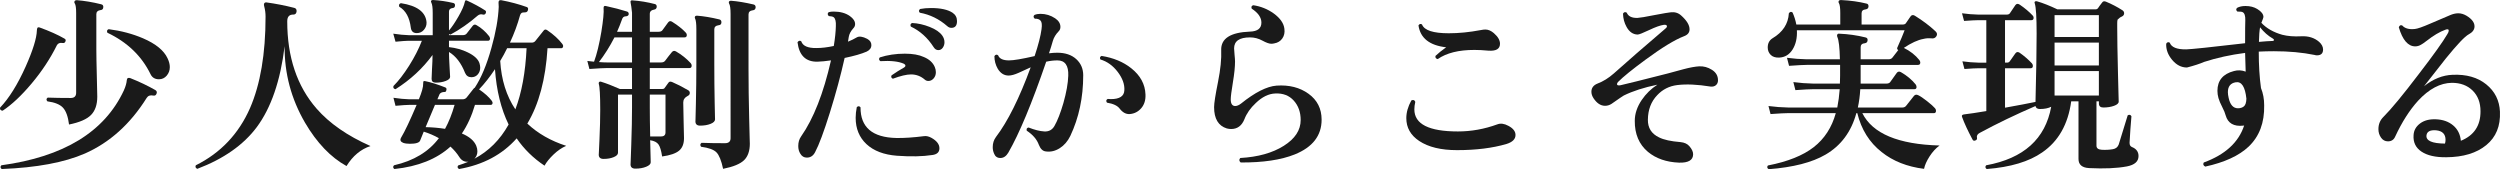 <?xml version="1.0" encoding="UTF-8"?><svg id="_レイヤー_2" xmlns="http://www.w3.org/2000/svg" width="267.41" height="18.1" viewBox="0 0 267.41 18.1"><defs><style>.cls-1{fill:#1a1a1a;stroke-width:0px;}</style></defs><g id="_レイヤー_2-2"><path class="cls-1" d="M7.004,4.42c-.053.146-.153.207-.3.18-.293-.053-.5.027-.62.24-.707,1.427-1.607,2.79-2.7,4.09s-2.126,2.27-3.1,2.91c-.213-.014-.307-.12-.28-.32.973-1.026,1.887-2.493,2.74-4.399.773-1.733,1.173-3.021,1.2-3.86,0-.12.02-.213.06-.28.04-.066.12-.08.24-.04,1.066.387,1.946.78,2.64,1.181.133.066.173.166.12.3ZM16.745,10.02c-.067.174-.187.24-.36.2-.32-.066-.553.02-.7.26-1.747,2.787-3.947,4.767-6.6,5.94-2.2.96-5.167,1.513-8.9,1.66-.16-.12-.173-.254-.04-.4,6.667-.907,11.033-3.573,13.1-8,.187-.413.293-.786.32-1.12.027-.213.153-.28.38-.2.973.387,1.867.813,2.68,1.28.146.094.187.22.12.38ZM11.045.8c-.013.173-.113.267-.3.28-.293.04-.44.187-.44.439v3.76c0,.614.017,1.554.05,2.82s.05,2.014.05,2.24c0,.854-.223,1.507-.67,1.96s-1.23.793-2.35,1.02c-.106-.84-.32-1.437-.64-1.79-.32-.353-.88-.583-1.68-.689-.133-.16-.12-.293.04-.4.707.027,1.526.04,2.46.04.387,0,.58-.187.58-.56V1.399c0-.533-.047-.873-.14-1.02-.067-.094-.073-.181-.02-.26.04-.067.113-.101.22-.101.84.067,1.713.214,2.62.44.173.04.247.153.22.34ZM17.924,6.239c.16.334.24.647.24.94,0,.347-.11.65-.33.91-.22.26-.497.39-.83.39-.427,0-.727-.18-.9-.54-.947-1.946-2.487-3.427-4.62-4.439-.08-.187-.033-.313.14-.38,1.333.173,2.56.5,3.68.979,1.36.587,2.233,1.3,2.62,2.14Z"/><path class="cls-1" d="M39.625,15.62c-1.04.347-1.894,1.06-2.56,2.14-1.693-.934-3.173-2.48-4.44-4.64-1.48-2.547-2.207-5.273-2.18-8.181-.453,3.707-1.447,6.594-2.98,8.66-1.427,1.907-3.547,3.394-6.36,4.46-.187-.08-.24-.207-.16-.38,2.653-1.32,4.587-3.36,5.8-6.12,1.106-2.547,1.66-5.807,1.66-9.78,0-.373-.047-.732-.14-1.08-.04-.133-.047-.232-.02-.3.04-.106.126-.153.26-.14.987.134,1.973.327,2.96.58.187.04.273.167.26.38-.027.227-.14.34-.34.34-.44-.013-.66.227-.66.72,0,3.827,1.046,6.94,3.14,9.341,1.373,1.573,3.293,2.906,5.76,4Z"/><path class="cls-1" d="M60.565,15.6c-.467.2-.917.507-1.35.92s-.757.813-.97,1.2c-1.2-.8-2.193-1.773-2.98-2.92-1.534,1.733-3.587,2.826-6.16,3.28-.173-.107-.207-.233-.1-.381.373-.119.74-.253,1.1-.399-.414.04-.74-.13-.98-.51-.24-.381-.553-.75-.94-1.11-1.467,1.333-3.467,2.133-6,2.4-.16-.12-.173-.254-.04-.4,2.106-.48,3.707-1.446,4.8-2.9-.493-.279-1.033-.513-1.62-.699-.2.479-.327.793-.38.939-.08.24-.447.36-1.1.36-.293,0-.534-.033-.72-.101-.293-.12-.367-.307-.22-.56.4-.667.953-1.833,1.66-3.5h-.78c-.267,0-.76.033-1.48.1l-.22-.859c.613.093,1.173.146,1.68.16h1.04c.32-.773.473-1.334.46-1.681,0-.106.01-.183.03-.229s.083-.057.19-.03c.6.12,1.32.347,2.16.68.106.054.14.147.1.28-.027.146-.094.214-.2.2-.24,0-.414.073-.52.22,0,.014-.08.2-.24.561h2.7c.173,0,.313-.061.42-.181.2-.267.447-.58.74-.939.04-.054.086-.094.14-.12.693-1.054,1.287-2.474,1.78-4.26.467-1.653.727-3.113.78-4.381,0-.146-.007-.3-.02-.46,0-.106.023-.18.07-.22.046-.04.117-.053.21-.04.987.187,1.907.434,2.76.74.12.054.153.167.1.34-.04.134-.127.207-.26.22-.213,0-.354.023-.42.07-.067.047-.12.13-.16.25-.267.974-.627,1.947-1.08,2.92h2.32c.173,0,.306-.06.4-.18.253-.32.546-.687.88-1.101.106-.146.24-.159.4-.04.667.454,1.2.94,1.6,1.46.08.107.106.207.08.301-.027.106-.094.159-.2.159h-1.46c-.2,3.308-.92,5.994-2.16,8.061,1.12,1.054,2.507,1.847,4.16,2.38ZM52.325,3.88c.08.12.106.227.08.319-.027.107-.093.16-.2.16h-4.18v.681c.733.08,1.4.267,2,.56.693.333,1.113.72,1.26,1.16.053.173.08.333.08.479,0,.28-.087.521-.26.721-.173.199-.4.3-.68.3-.32,0-.547-.153-.68-.46-.414-1.054-.987-1.8-1.72-2.24,0,.373.02.896.06,1.57.04.673.06,1.037.06,1.09,0,.174-.157.32-.47.439-.313.12-.663.181-1.05.181-.307,0-.46-.134-.46-.4,0-.04.013-.366.04-.979.04-.667.06-1.193.06-1.58-1.054,1.439-2.374,2.66-3.96,3.66-.2-.04-.273-.153-.22-.341.546-.546,1.106-1.272,1.68-2.18.573-.906,1.026-1.793,1.36-2.66h-1.42c-.227,0-.693.034-1.4.101l-.24-.86c.613.094,1.16.146,1.64.16h2.58V1.42c0-.573-.047-.947-.14-1.12-.053-.08-.06-.153-.02-.22.026-.054.086-.08.18-.08.72.04,1.446.146,2.18.319.146.04.207.141.18.301-.014.146-.093.227-.24.239-.267.027-.4.153-.4.38v2.021c.293-.333.63-.83,1.01-1.49.38-.66.61-1.189.69-1.59.013-.066.04-.113.08-.14.04-.014.086-.007.14.02.707.32,1.36.674,1.96,1.061.093.066.107.173.04.319-.067.107-.16.147-.28.12-.213-.066-.407-.026-.58.12-.92.8-1.887,1.474-2.9,2.02-.067-.013-.12-.032-.16-.06v.12h1.48c.187,0,.327-.061.42-.18.173-.227.387-.5.64-.82.12-.146.26-.167.42-.061.493.28.94.674,1.34,1.181ZM45.625,2.38c.013.307-.08.576-.28.81-.2.233-.454.351-.76.351-.374,0-.587-.187-.64-.561-.133-1.106-.547-1.859-1.24-2.26-.067-.2-.007-.326.18-.38,1.733.267,2.647.946,2.74,2.04ZM48.625,11.22h-2.1c-.387.894-.72,1.687-1,2.38.707.014,1.4.073,2.08.18.4-.732.74-1.586,1.02-2.56ZM54.404,13.319c-.813-1.666-1.3-3.64-1.46-5.92-.547.827-1.113,1.547-1.7,2.16.586.4,1.033.8,1.34,1.2.08.094.113.193.1.3-.027.107-.093.16-.2.16h-1.68c-.347,1.174-.813,2.193-1.4,3.06.8.334,1.313.773,1.54,1.32.08.2.12.394.12.58,0,.32-.107.587-.32.8,1.533-.812,2.753-2.033,3.66-3.66ZM56.325,5.159h-2.08c-.227.468-.474.921-.74,1.36.12,2.014.66,3.74,1.62,5.18.68-1.786,1.08-3.966,1.2-6.54Z"/><path class="cls-1" d="M73.884,6.76c.067.08.1.167.1.26,0,.174-.08.26-.24.26h-4.24v2.24h1.34c.12,0,.2-.033.24-.1s.18-.261.42-.58c.08-.12.213-.141.4-.061.507.214,1.08.507,1.72.88.106.067.16.16.16.28,0,.147-.074.254-.22.32-.32.16-.48.394-.48.7,0,.333.013,1.029.04,2.09.026,1.06.04,1.637.04,1.729,0,.601-.177,1.047-.53,1.341-.353.293-.957.5-1.81.619-.094-.626-.224-1.057-.39-1.29-.167-.232-.463-.383-.89-.449l.06,2.359c0,.187-.164.347-.49.48-.327.133-.71.2-1.15.2-.347,0-.52-.154-.52-.46,0,.119.027-.591.08-2.131s.08-2.856.08-3.949v-1.38h-1.5v6.22c0,.187-.153.343-.46.47-.307.127-.667.19-1.08.19-.347,0-.52-.153-.52-.46,0,.093.027-.46.08-1.66s.08-2.24.08-3.12c0-1.561-.054-2.493-.16-2.8-.013-.08.003-.144.05-.19.046-.047.11-.057.19-.03.6.188,1.273.447,2.02.78h1.3v-2.24h-2.64c-.333,0-.973.034-1.92.101l-.22-.86c.187.014.426.04.72.08.293-.786.553-1.854.78-3.2.2-1.227.28-2.08.24-2.56,0-.08.017-.137.05-.17.033-.033.09-.043.17-.03.866.187,1.633.387,2.3.6.133.054.187.16.16.32-.04.12-.153.184-.34.19-.187.007-.313.123-.38.35-.147.413-.32.847-.52,1.3h1.6V1.359c0-.04-.027-.26-.08-.66-.067-.359-.093-.546-.08-.56.027-.08.093-.113.2-.1.8.053,1.606.187,2.42.399.133.04.193.147.18.32-.027.146-.107.233-.24.26-.333.054-.5.207-.5.46v1.92h.94c.2,0,.34-.06.42-.18.146-.213.346-.486.6-.82.12-.16.267-.18.44-.06.6.373,1.08.753,1.44,1.14.08.08.12.167.12.26,0,.174-.08.261-.24.261h-3.72v2.68h1.22c.187,0,.327-.06.42-.18.267-.36.506-.667.72-.92.12-.147.266-.174.44-.08.6.347,1.126.767,1.58,1.26ZM67.605,6.68v-2.68h-1.88c-.494.96-1.047,1.84-1.66,2.64.333.027.626.04.88.04h2.66ZM71.185,10.12h-1.68v1.38c0,.88.013,1.913.04,3.1h1.14c.333,0,.5-.146.5-.44v-4.039ZM77.165,2.42c-.014.173-.113.267-.3.279-.307.04-.46.188-.46.44v3.7c0,1.467.013,2.854.04,4.16.027,1.347.04,1.933.04,1.76,0,.2-.16.363-.48.49-.32.127-.693.189-1.12.189-.333,0-.5-.153-.5-.46,0,.2.017-.416.05-1.85.033-1.434.05-2.87.05-4.311v-3.699c0-.587-.047-.967-.14-1.141-.04-.08-.04-.153,0-.22.04-.054.106-.08.2-.08.72.054,1.52.187,2.4.4.16.04.233.153.22.34ZM80.825.819c-.027.174-.127.268-.3.28-.307.04-.46.187-.46.44v5.899c0,1.601.023,3.354.07,5.26.047,1.907.07,2.794.07,2.66,0,.787-.207,1.38-.62,1.78-.414.4-1.16.707-2.24.92-.187-.88-.424-1.467-.71-1.76s-.836-.493-1.65-.601c-.12-.173-.1-.312.06-.42.747.027,1.58.04,2.5.04.4,0,.6-.18.6-.54V1.52c0-.6-.053-.979-.16-1.14-.04-.094-.04-.167,0-.221.04-.053.107-.079.2-.079.707.053,1.513.187,2.42.399.16.04.233.153.22.34Z"/><path class="cls-1" d="M92.765,4.159c.293.16.44.381.44.66,0,.308-.167.54-.5.7-.547.24-1.333.467-2.36.68-.414,1.854-.94,3.804-1.58,5.851-.64,2.047-1.167,3.457-1.58,4.229-.2.387-.494.58-.88.58-.307,0-.54-.14-.7-.42-.147-.227-.22-.5-.22-.819,0-.4.1-.74.3-1.021,1.333-1.906,2.4-4.62,3.2-8.14-.547.08-1.027.127-1.44.14-1.253.027-1.967-.667-2.14-2.08.12-.173.253-.206.4-.1.16.493.7.733,1.62.72.56,0,1.18-.073,1.86-.22.133-.813.207-1.514.22-2.101.027-.52-.053-.847-.24-.979-.093-.066-.267-.106-.52-.12-.147-.16-.147-.3,0-.42.16-.04.333-.061.52-.061.707,0,1.287.16,1.74.48.374.267.56.554.56.86,0,.173-.067.326-.2.46-.267.293-.427.6-.48.92-.014.133-.04.3-.08.5.36-.146.673-.301.94-.46.253-.146.626-.094,1.12.159ZM99.725,16.58c-1.04.159-2.3.187-3.78.079-1.4-.106-2.487-.52-3.26-1.239-.773-.721-1.16-1.66-1.16-2.82,0-.36.04-.74.12-1.14.146-.134.28-.127.4.02-.013,2.134,1.267,3.227,3.84,3.28.827.014,1.82-.054,2.98-.2.24-.026.493.033.76.18.573.32.86.693.86,1.12,0,.414-.253.653-.76.721ZM99.984,7.159c.08.188.12.374.12.561,0,.267-.08.49-.24.67-.16.18-.347.27-.56.27-.147,0-.273-.046-.38-.14-.427-.373-.92-.56-1.48-.56-.467,0-1.113.153-1.94.46-.173-.08-.22-.2-.14-.36.48-.333.926-.613,1.34-.84.093-.053.14-.12.14-.2s-.054-.146-.16-.2c-.56-.253-1.4-.347-2.52-.279-.16-.12-.18-.254-.06-.4.827-.267,1.72-.4,2.68-.4.84,0,1.52.12,2.04.36.573.24.96.594,1.16,1.06ZM100.785,3.8c.16.227.24.467.24.72,0,.214-.06.407-.18.58-.12.174-.28.26-.48.26s-.367-.106-.5-.319c-.64-1-1.454-1.733-2.44-2.2-.08-.187-.033-.313.14-.38.613.026,1.24.167,1.88.42.64.253,1.087.56,1.34.92ZM101.765,2.979c-.16,0-.307-.06-.44-.18-.867-.76-1.847-1.24-2.94-1.44-.133-.146-.12-.279.04-.399.347-.066.733-.101,1.16-.101,1.026,0,1.793.167,2.3.5.32.214.48.514.48.9,0,.479-.2.72-.6.72Z"/><path class="cls-1" d="M115.865,8.06c0,2.373-.46,4.533-1.38,6.48-.28.573-.657,1.01-1.13,1.31-.474.3-.963.417-1.47.35-.333-.026-.586-.26-.76-.699-.213-.587-.647-1.094-1.3-1.521-.054-.2.013-.312.2-.34.64.254,1.2.394,1.68.42.48.027.84-.166,1.08-.58.333-.586.653-1.406.96-2.46.32-1.133.493-2.106.52-2.92.04-1.093-.347-1.64-1.16-1.64-.387,0-.787.047-1.2.14-1.533,4.467-2.887,7.714-4.06,9.74-.227.373-.507.56-.84.56s-.56-.16-.68-.479c-.094-.214-.14-.44-.14-.681,0-.413.113-.772.34-1.08,1.267-1.666,2.507-4.152,3.72-7.46-.427.2-.857.397-1.29.591-.434.193-.79.29-1.07.29-.48,0-.867-.24-1.16-.721-.24-.413-.36-.866-.36-1.359.12-.174.253-.2.4-.08.133.359.52.54,1.16.54.493,0,1.407-.153,2.74-.46.4-1.2.646-2.16.74-2.88.067-.467.03-.773-.11-.921-.14-.146-.343-.213-.61-.199-.16-.134-.173-.267-.04-.4.187-.08.4-.12.64-.12.573,0,1.1.16,1.58.48.373.253.56.56.56.92,0,.187-.06.34-.18.46-.32.333-.53.68-.63,1.04-.1.359-.237.8-.41,1.319.32-.04.613-.06.88-.06.853,0,1.53.227,2.03.68.5.454.75,1.034.75,1.74ZM122.525,10.1c.027.6-.124,1.09-.45,1.47-.327.38-.737.59-1.23.63-.4.027-.76-.166-1.08-.579-.24-.32-.693-.533-1.36-.641-.12-.173-.093-.307.08-.399.107.013.22.02.34.02.933,0,1.413-.313,1.44-.94.04-.64-.197-1.296-.71-1.97-.514-.673-1.13-1.116-1.85-1.33-.094-.173-.054-.3.12-.38,1.267.2,2.326.641,3.18,1.32.973.773,1.48,1.707,1.52,2.8Z"/><path class="cls-1" d="M141.365,12.8c0,1.707-.96,2.946-2.88,3.72-1.467.587-3.393.873-5.78.86-.173-.16-.187-.32-.04-.48,1.893-.106,3.443-.54,4.65-1.3,1.207-.76,1.81-1.68,1.81-2.76,0-.84-.247-1.533-.74-2.08s-1.153-.8-1.98-.76c-.707.026-1.4.366-2.08,1.02-.574.533-.98,1.113-1.22,1.74-.28.693-.753,1.04-1.42,1.04-.147,0-.3-.021-.46-.061-.907-.279-1.36-1.04-1.36-2.279,0-.413.14-1.313.42-2.7.267-1.333.38-2.467.34-3.4-.04-1.239.986-1.899,3.08-1.979.813-.026,1.22-.347,1.22-.96,0-.547-.347-1.047-1.04-1.5-.066-.2-.007-.32.18-.36.8.12,1.527.413,2.18.88.693.507,1.073,1.054,1.14,1.641.053.399-.02.743-.22,1.029-.2.287-.487.464-.86.53-.12.027-.227.04-.32.04-.227,0-.547-.113-.96-.34-.414-.227-.854-.34-1.32-.34-1.133,0-1.7.394-1.7,1.18,0,.146.017.377.05.69.033.312.05.55.05.71,0,.573-.077,1.319-.23,2.239s-.23,1.521-.23,1.801c0,.479.16.72.48.72.187,0,.393-.087.62-.26,1.493-1.2,2.76-1.841,3.8-1.921,1.347-.093,2.487.197,3.42.87.933.674,1.4,1.598,1.4,2.771Z"/><path class="cls-1" d="M161.345,13.46c.506.267.76.593.76.979,0,.44-.32.76-.96.96-1.493.44-3.261.66-5.3.66-1.707,0-3.054-.326-4.04-.979-.92-.613-1.38-1.427-1.38-2.44,0-.613.18-1.246.54-1.9.213-.093.354-.04.42.16-.066.28-.1.547-.1.8,0,1.574,1.553,2.36,4.66,2.36,1.427,0,2.834-.253,4.221-.76.346-.133.739-.08,1.18.16ZM159.805,3.56c.427.373.64.747.64,1.12,0,.547-.406.793-1.22.74-.573-.054-1.08-.08-1.521-.08-1.68,0-2.986.327-3.919.979-.2-.04-.28-.152-.24-.34.307-.293.687-.6,1.14-.92-1.773-.2-2.76-.979-2.96-2.34.106-.173.233-.207.38-.1.24.626,1.193.939,2.86.939,1.08,0,2.22-.113,3.419-.34.201-.04.367-.061.5-.061.307,0,.613.134.921.4Z"/><path class="cls-1" d="M183.765,8.58c0,.227-.074.403-.221.529-.146.127-.34.177-.58.15-1.398-.227-2.586-.28-3.56-.16-.853.106-1.567.467-2.14,1.08-.654.68-.986,1.554-1,2.62-.014.88.387,1.514,1.199,1.899.508.254,1.268.421,2.281.5.426.04.746.188.959.44.268.307.4.594.4.86,0,.626-.5.926-1.5.899-1.359-.053-2.474-.439-3.34-1.16-.947-.8-1.414-1.906-1.4-3.319,0-.747.246-1.487.74-2.221.453-.666,1.014-1.213,1.68-1.64-1.427.294-2.627.68-3.6,1.16-.08.04-.52.34-1.32.9-.213.133-.439.199-.68.199-.467,0-.88-.272-1.24-.819-.146-.227-.22-.453-.22-.681,0-.413.22-.706.659-.88.601-.227,1.181-.586,1.74-1.08,1.428-1.279,3.268-2.88,5.521-4.8.106-.08.16-.16.16-.24,0-.133-.114-.187-.341-.16-.373.054-.896.24-1.569.561s-1.083.479-1.229.479c-.494-.013-.887-.286-1.181-.819-.239-.427-.366-.9-.38-1.42.106-.174.24-.207.4-.101.16.387.539.573,1.14.561.267-.014.866-.113,1.8-.3.986-.188,1.573-.287,1.76-.301.44-.053.813.061,1.121.34.6.534.898,1.027.898,1.48,0,.347-.199.594-.6.74-.973.373-2.34,1.207-4.1,2.5-1.414,1.04-2.394,1.833-2.939,2.38-.08.08-.121.16-.121.24,0,.093.074.14.221.14.053,0,.106-.007.16-.02.547-.12,2.232-.54,5.06-1.261.56-.16,1.127-.312,1.7-.46.652-.173,1.199-.272,1.641-.3.479-.026.936.097,1.369.37s.65.644.65,1.11Z"/><path class="cls-1" d="M207.464,15.56c-.399.294-.757.684-1.07,1.17-.312.486-.51.93-.59,1.33-1.813-.227-3.326-.827-4.54-1.8-1.307-1.026-2.173-2.413-2.6-4.16h-.1c-.547,2-1.647,3.48-3.301,4.44-1.439.84-3.467,1.359-6.08,1.56-.173-.12-.199-.253-.079-.4,2.119-.413,3.753-1.066,4.899-1.96,1.146-.893,1.934-2.106,2.36-3.64h-5.08c-.32,0-.953.033-1.9.1l-.22-.859c.706.093,1.413.146,2.12.16h5.24c.119-.601.206-1.254.26-1.96h-2.84c-.334,0-.967.033-1.9.1l-.22-.86c.706.094,1.406.147,2.1.16h2.88c.014-.293.021-.573.021-.84v-1.16h-3.561c-.319,0-.953.033-1.899.101l-.221-.86c.707.094,1.414.146,2.12.16h3.54c-.026-1.267-.12-2.066-.279-2.4-.04-.093-.04-.173,0-.24.026-.079.093-.112.199-.1.974.04,1.913.174,2.82.4.173.04.247.146.22.319-.013.174-.106.273-.279.301-.308.026-.46.166-.46.42v1.3h2.979c.187,0,.327-.061.42-.181.014-.013.22-.279.62-.8-.08-.053-.12-.126-.12-.22.387-.866.653-1.5.8-1.9h-11.52c.04.813-.113,1.497-.46,2.051-.347.553-.827.843-1.44.869-.399.014-.703-.086-.91-.3-.206-.213-.31-.473-.31-.779,0-.44.167-.767.5-.98,1.106-.653,1.693-1.547,1.76-2.68.12-.174.253-.2.4-.08.187.427.32.854.399,1.28h4.7v-1.24c0-.533-.047-.88-.14-1.04-.054-.08-.061-.16-.021-.24.04-.066.113-.1.221-.1,1.04.053,1.953.18,2.739.38.16.026.233.133.221.319-.014.174-.113.273-.3.301-.294.026-.44.167-.44.42v1.2h4.42c.146,0,.253-.047.32-.141l.479-.7c.12-.187.28-.22.48-.1.84.52,1.573,1.073,2.2,1.66.187.173.22.354.1.54s-.3.26-.54.22c-.307-.026-.587-.007-.84.06-.601.107-1.3.428-2.101.961.681.333,1.233.767,1.66,1.3.066.093.101.18.101.26,0,.174-.08.26-.24.26h-6.14v2h2.739c.2,0,.341-.053.42-.16.187-.267.421-.593.7-.979.12-.16.273-.187.46-.08.627.36,1.146.793,1.561,1.3.066.094.1.187.1.28,0,.16-.08.24-.24.24h-5.779c-.04.693-.127,1.347-.261,1.96h4.74c.187,0,.327-.061.42-.181.24-.293.521-.646.84-1.06.12-.146.273-.173.46-.08.227.106.544.32.95.64.407.32.69.574.851.761.066.079.1.166.1.26,0,.173-.073.26-.22.26h-7.66c1.093,2.187,3.847,3.34,8.26,3.46Z"/><path class="cls-1" d="M228.744,16.699c0,.573-.413.94-1.24,1.101-1.066.2-2.413.26-4.04.18-.76-.04-1.14-.367-1.14-.979v-6.16h-.78c-.333,2.453-1.367,4.273-3.1,5.46-1.414.986-3.394,1.58-5.94,1.78-.16-.12-.18-.254-.06-.4,4.013-.733,6.333-2.82,6.96-6.26-.32.16-.721.239-1.2.239-.28,0-.44-.106-.48-.319-2.106.906-4.087,1.859-5.939,2.859-.267.134-.374.313-.32.54.026.134-.026.228-.16.28-.146.067-.253.033-.319-.1-.507-.947-.88-1.753-1.12-2.42-.054-.146.013-.233.2-.261.572-.066,1.373-.187,2.399-.359v-4.58h-.84c-.267,0-.767.026-1.5.08l-.22-.82c.573.08,1.14.127,1.7.14h.859V2.159h-.88c-.267,0-.767.027-1.5.08l-.22-.819c.573.08,1.14.127,1.7.14h3.1c.146,0,.253-.047.32-.14.146-.227.34-.514.58-.86.119-.173.279-.193.479-.06.547.373,1.007.76,1.38,1.159.066.067.101.147.101.24,0,.174-.08.26-.24.26h-2.82v4.54h.22c.134,0,.233-.053.301-.159.146-.214.34-.487.58-.82.119-.173.272-.2.46-.08.479.333.92.714,1.319,1.14.066.08.101.167.101.261,0,.173-.08.26-.24.26h-2.74v4.22c1.413-.253,2.5-.46,3.26-.62.08-3.106.12-5.54.12-7.3s-.066-2.84-.2-3.24c-.039-.093-.029-.16.03-.2.061-.039.13-.046.21-.02.613.174,1.34.46,2.181.86h4.079c.107,0,.193-.04.261-.12.093-.146.239-.347.439-.601.094-.146.233-.18.42-.1.613.253,1.2.56,1.761.92.119.08.18.187.18.32,0,.16-.087.279-.26.359-.12.04-.268.147-.44.32-.026.08-.04.207-.04.38v.42c0,1.12.026,2.754.08,4.9.053,2.146.08,3.167.08,3.06,0,.188-.167.34-.5.46s-.714.181-1.14.181c-.32,0-.48-.146-.48-.44v-.22h-.26v4.74c0,.267.18.413.54.439.427.027.833.007,1.22-.06.307-.054.514-.221.62-.5.04-.106.36-1.146.96-3.12.173-.106.307-.073.4.1-.08.907-.147,1.854-.2,2.84,0,.24.093.394.28.46.453.188.68.507.68.96ZM224.504,3.96V1.62h-4.74v2.34h4.74ZM224.504,7v-2.44h-4.74v2.44h4.74ZM224.504,10.22v-2.62h-4.74v2.62h4.74Z"/><path class="cls-1" d="M248.065,4.479c.279.254.42.527.42.82,0,.413-.221.62-.66.62-.08,0-.16-.014-.24-.04-1.307-.267-2.76-.4-4.36-.4-.547,0-1.087.014-1.619.04,0,1.453.079,2.754.239,3.9.227.56.34,1.173.34,1.84.04,1.854-.513,3.327-1.659,4.42-1.027.973-2.574,1.687-4.641,2.14-.213-.106-.267-.253-.16-.439,2.294-.84,3.733-2.16,4.32-3.96-.026,0-.06.007-.1.02-1.014.107-1.641-.26-1.88-1.1-.054-.227-.178-.526-.37-.9-.193-.373-.327-.689-.4-.95-.073-.26-.11-.517-.11-.77,0-1.106.587-1.813,1.761-2.12.413-.12.833-.1,1.26.06-.027-.92-.047-1.586-.061-2-1.56.2-3.02.521-4.38.961-.453.199-1.066.399-1.84.6-.6,0-1.127-.271-1.58-.811-.453-.539-.667-1.116-.64-1.729.093-.173.22-.213.38-.12.173.493.76.733,1.76.72.533-.013,2.634-.232,6.3-.659,0-1.374.007-2.193.021-2.461.013-.466-.08-.753-.28-.859-.106-.054-.293-.073-.56-.061-.16-.133-.174-.267-.04-.399.24-.134.54-.2.899-.2.493,0,.913.106,1.261.32.439.267.66.553.66.859,0,.054-.074.261-.221.62.547.587,1.293,1.014,2.24,1.28.573.146,1.246.2,2.02.16s1.414.16,1.921.6ZM240.284,10.56c-.134-1.28-.514-1.866-1.141-1.76-.56.094-.84.446-.84,1.06,0,.174.027.374.08.601.16.746.493,1.12,1,1.12.253,0,.463-.067.63-.2.167-.134.257-.407.271-.82ZM243.105,4.12c-.494-.28-.947-.681-1.36-1.2-.067.373-.107.894-.12,1.56.56-.053,1.047-.086,1.46-.1.093,0,.14-.033.14-.101.014-.053-.026-.106-.119-.159Z"/><path class="cls-1" d="M267.404,11.96c.066,1.52-.42,2.707-1.46,3.56-1.04.854-2.467,1.287-4.28,1.3-1.146.014-2.03-.187-2.65-.6s-.903-1-.85-1.76c.026-.507.257-.924.69-1.25.433-.327.996-.477,1.689-.45.747.026,1.363.243,1.85.649.487.407.764.957.83,1.65,1.413-.573,2.113-1.627,2.101-3.16,0-.92-.28-1.656-.84-2.21-.561-.553-1.301-.83-2.221-.83-1.239.014-2.446.653-3.62,1.92-.906,1-1.72,2.273-2.439,3.82-.146.347-.407.521-.78.521-.307,0-.554-.134-.74-.4s-.279-.566-.279-.9c0-.52.173-.953.52-1.3.854-.853,2.12-2.387,3.8-4.6,1.561-2.026,2.58-3.453,3.061-4.28.093-.146.14-.267.14-.36,0-.159-.12-.192-.359-.1-.601.214-1.273.613-2.021,1.2-.28.213-.474.347-.58.399-.2.12-.406.181-.62.181-.773,0-1.359-.681-1.76-2.04.066-.2.187-.267.36-.2.279.32.732.447,1.359.38.28-.026.833-.22,1.66-.58.733-.307,1.467-.62,2.2-.939.28-.107.54-.16.78-.16.293,0,.586.087.88.26.573.347.859.727.859,1.14,0,.348-.206.63-.619.851-.414.22-1.228,1.076-2.44,2.569-.787.987-1.566,1.98-2.34,2.98.973-.773,1.986-1.18,3.04-1.22,1.479-.067,2.683.273,3.609,1.02.927.747,1.417,1.727,1.471,2.94ZM261.525,15.359c.04-.133.06-.267.06-.399,0-.613-.333-.953-1-1.021-.64-.053-.987.127-1.04.54-.066.573.593.867,1.98.88Z"/></g></svg>